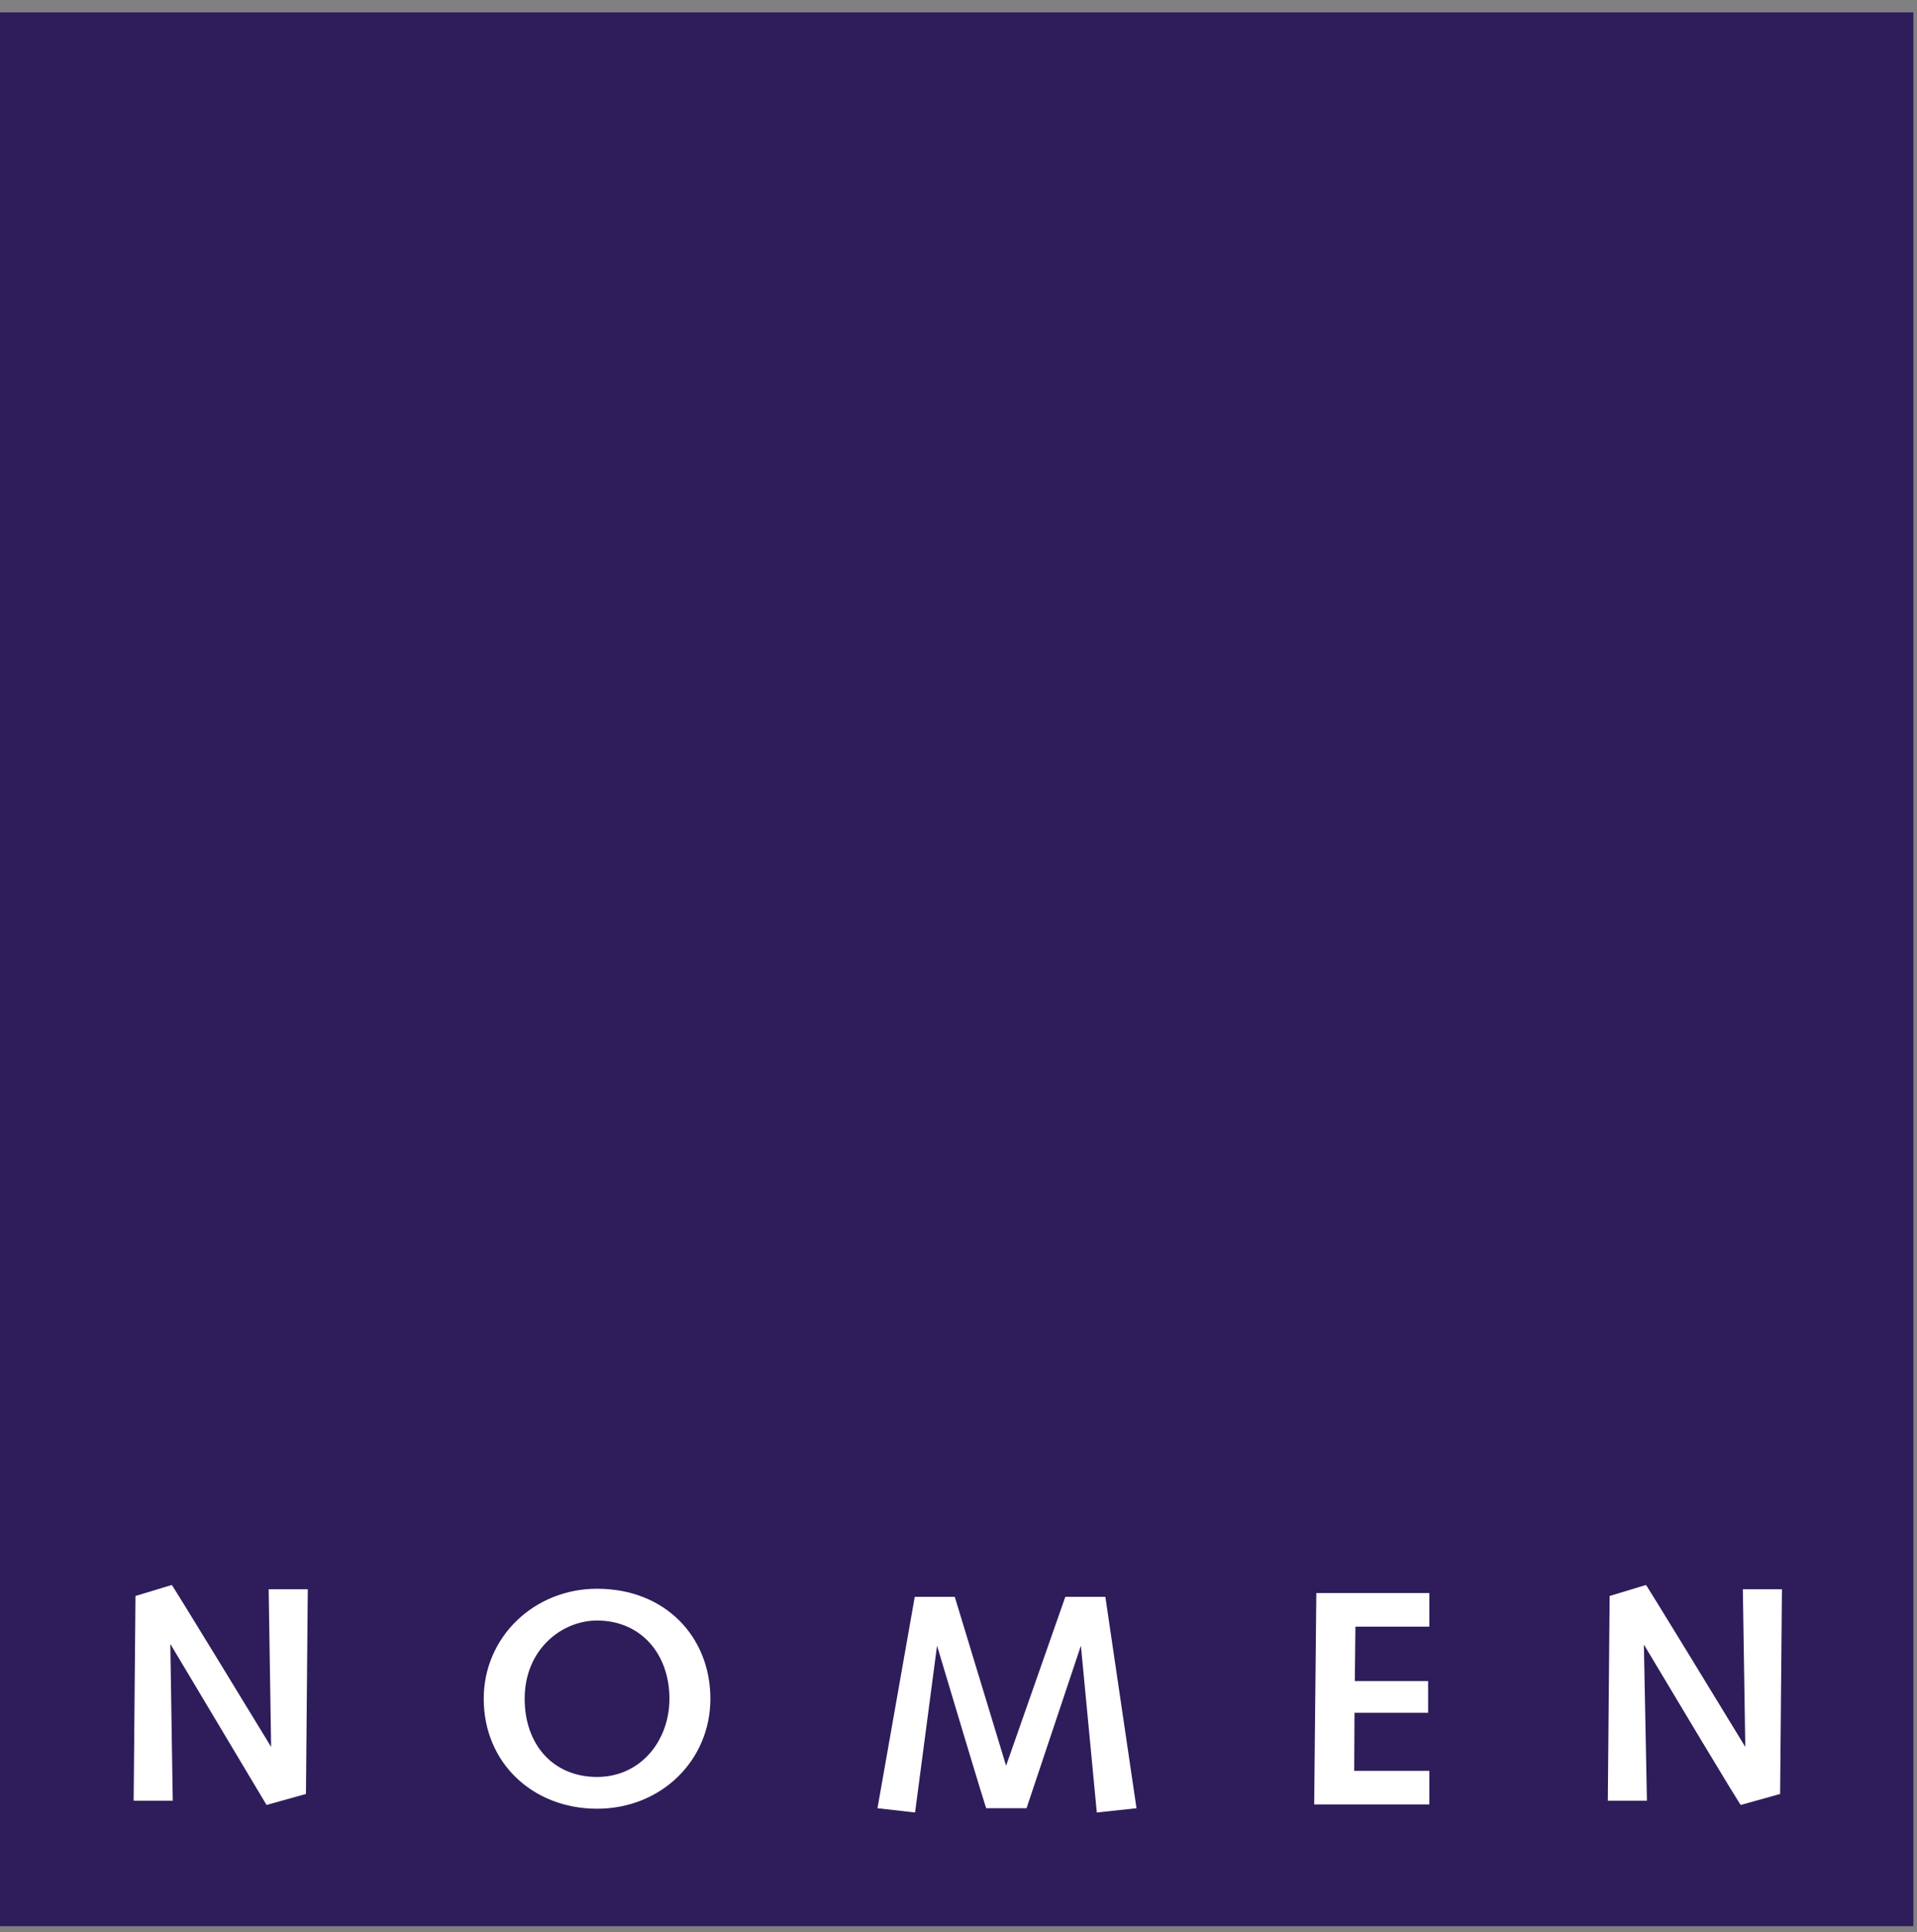 <?xml version="1.0" encoding="UTF-8"?>
<svg width="130px" height="131px" viewBox="0 0 130 131" version="1.1" xmlns="http://www.w3.org/2000/svg" xmlns:xlink="http://www.w3.org/1999/xlink">
    <rect x="0" y="0" width="130" height="131" fill="#808080" stroke="none"/>
    <!-- Generator: Sketch 46.2 (44496) - http://www.bohemiancoding.com/sketch -->
    <title>Nomen-Products-Logo</title>
    <desc>Created with Sketch.</desc>
    <defs></defs>
    <g id="Page-1" stroke="none" stroke-width="1" fill="none" fill-rule="evenodd">
        <g id="Nomen-Products-Logo" transform="translate(0, 0.838)">
            <polygon id="Shape" fill="#2E1D5A" points="129.755 129.755 0 129.755 0 0 129.755 0"></polygon>
            <g id="Group" transform="translate(8.697, 106.197)" fill="#FFFFFF">
                <path d="M100.336,15.049 L102.988,15.049 L102.781,4.464 C109.306,15.381 109.348,15.34 109.348,15.34 L112.02,14.594 L112.144,0.715 L109.493,0.715 L109.658,11.404 C102.967,0.425 102.926,0.425 102.926,0.425 L100.46,1.17 L100.336,15.049 Z" id="Shape"></path>
                <path d="M0.367,15.049 L3.018,15.049 L2.853,4.422 L9.378,15.34 L12.051,14.594 L12.175,0.715 L9.523,0.715 L9.689,11.404 C2.998,0.425 2.956,0.425 2.956,0.425 L0.491,1.17 L0.367,15.049 Z" id="Shape"></path>
                <path d="M26.883,8.138 C26.883,11.266 28.83,13.441 31.792,13.441 C34.754,13.441 36.701,10.976 36.701,8.138 C36.701,5.093 34.754,2.835 31.792,2.835 C29.389,2.835 26.883,4.803 26.883,8.138 Z M24.107,8.138 C24.107,3.954 27.525,0.681 31.791,0.681 C36.432,0.681 39.477,3.954 39.477,8.138 C39.477,12.323 36.141,15.595 31.791,15.595 C27.441,15.595 24.107,12.488 24.107,8.138 Z" id="Shape"></path>
                <path d="M50.809,15.561 L53.357,15.851 L54.848,4.542 C58.142,15.561 58.183,15.561 58.183,15.561 L60.917,15.561 L64.604,4.542 L65.682,15.851 L68.374,15.561 L66.262,1.228 L63.548,1.228 L59.53,12.681 L56.05,1.228 L53.337,1.228 L50.809,15.561 Z" id="Shape"></path>
                <polygon id="Shape" points="80.423 15.305 88.233 15.305 88.233 13.027 83.137 13.027 83.158 9.091 88.15 9.091 88.15 6.937 83.178 6.937 83.22 3.25 88.233 3.25 88.233 0.971 80.569 0.971"></polygon>
            </g>
        </g>
    </g>
</svg>